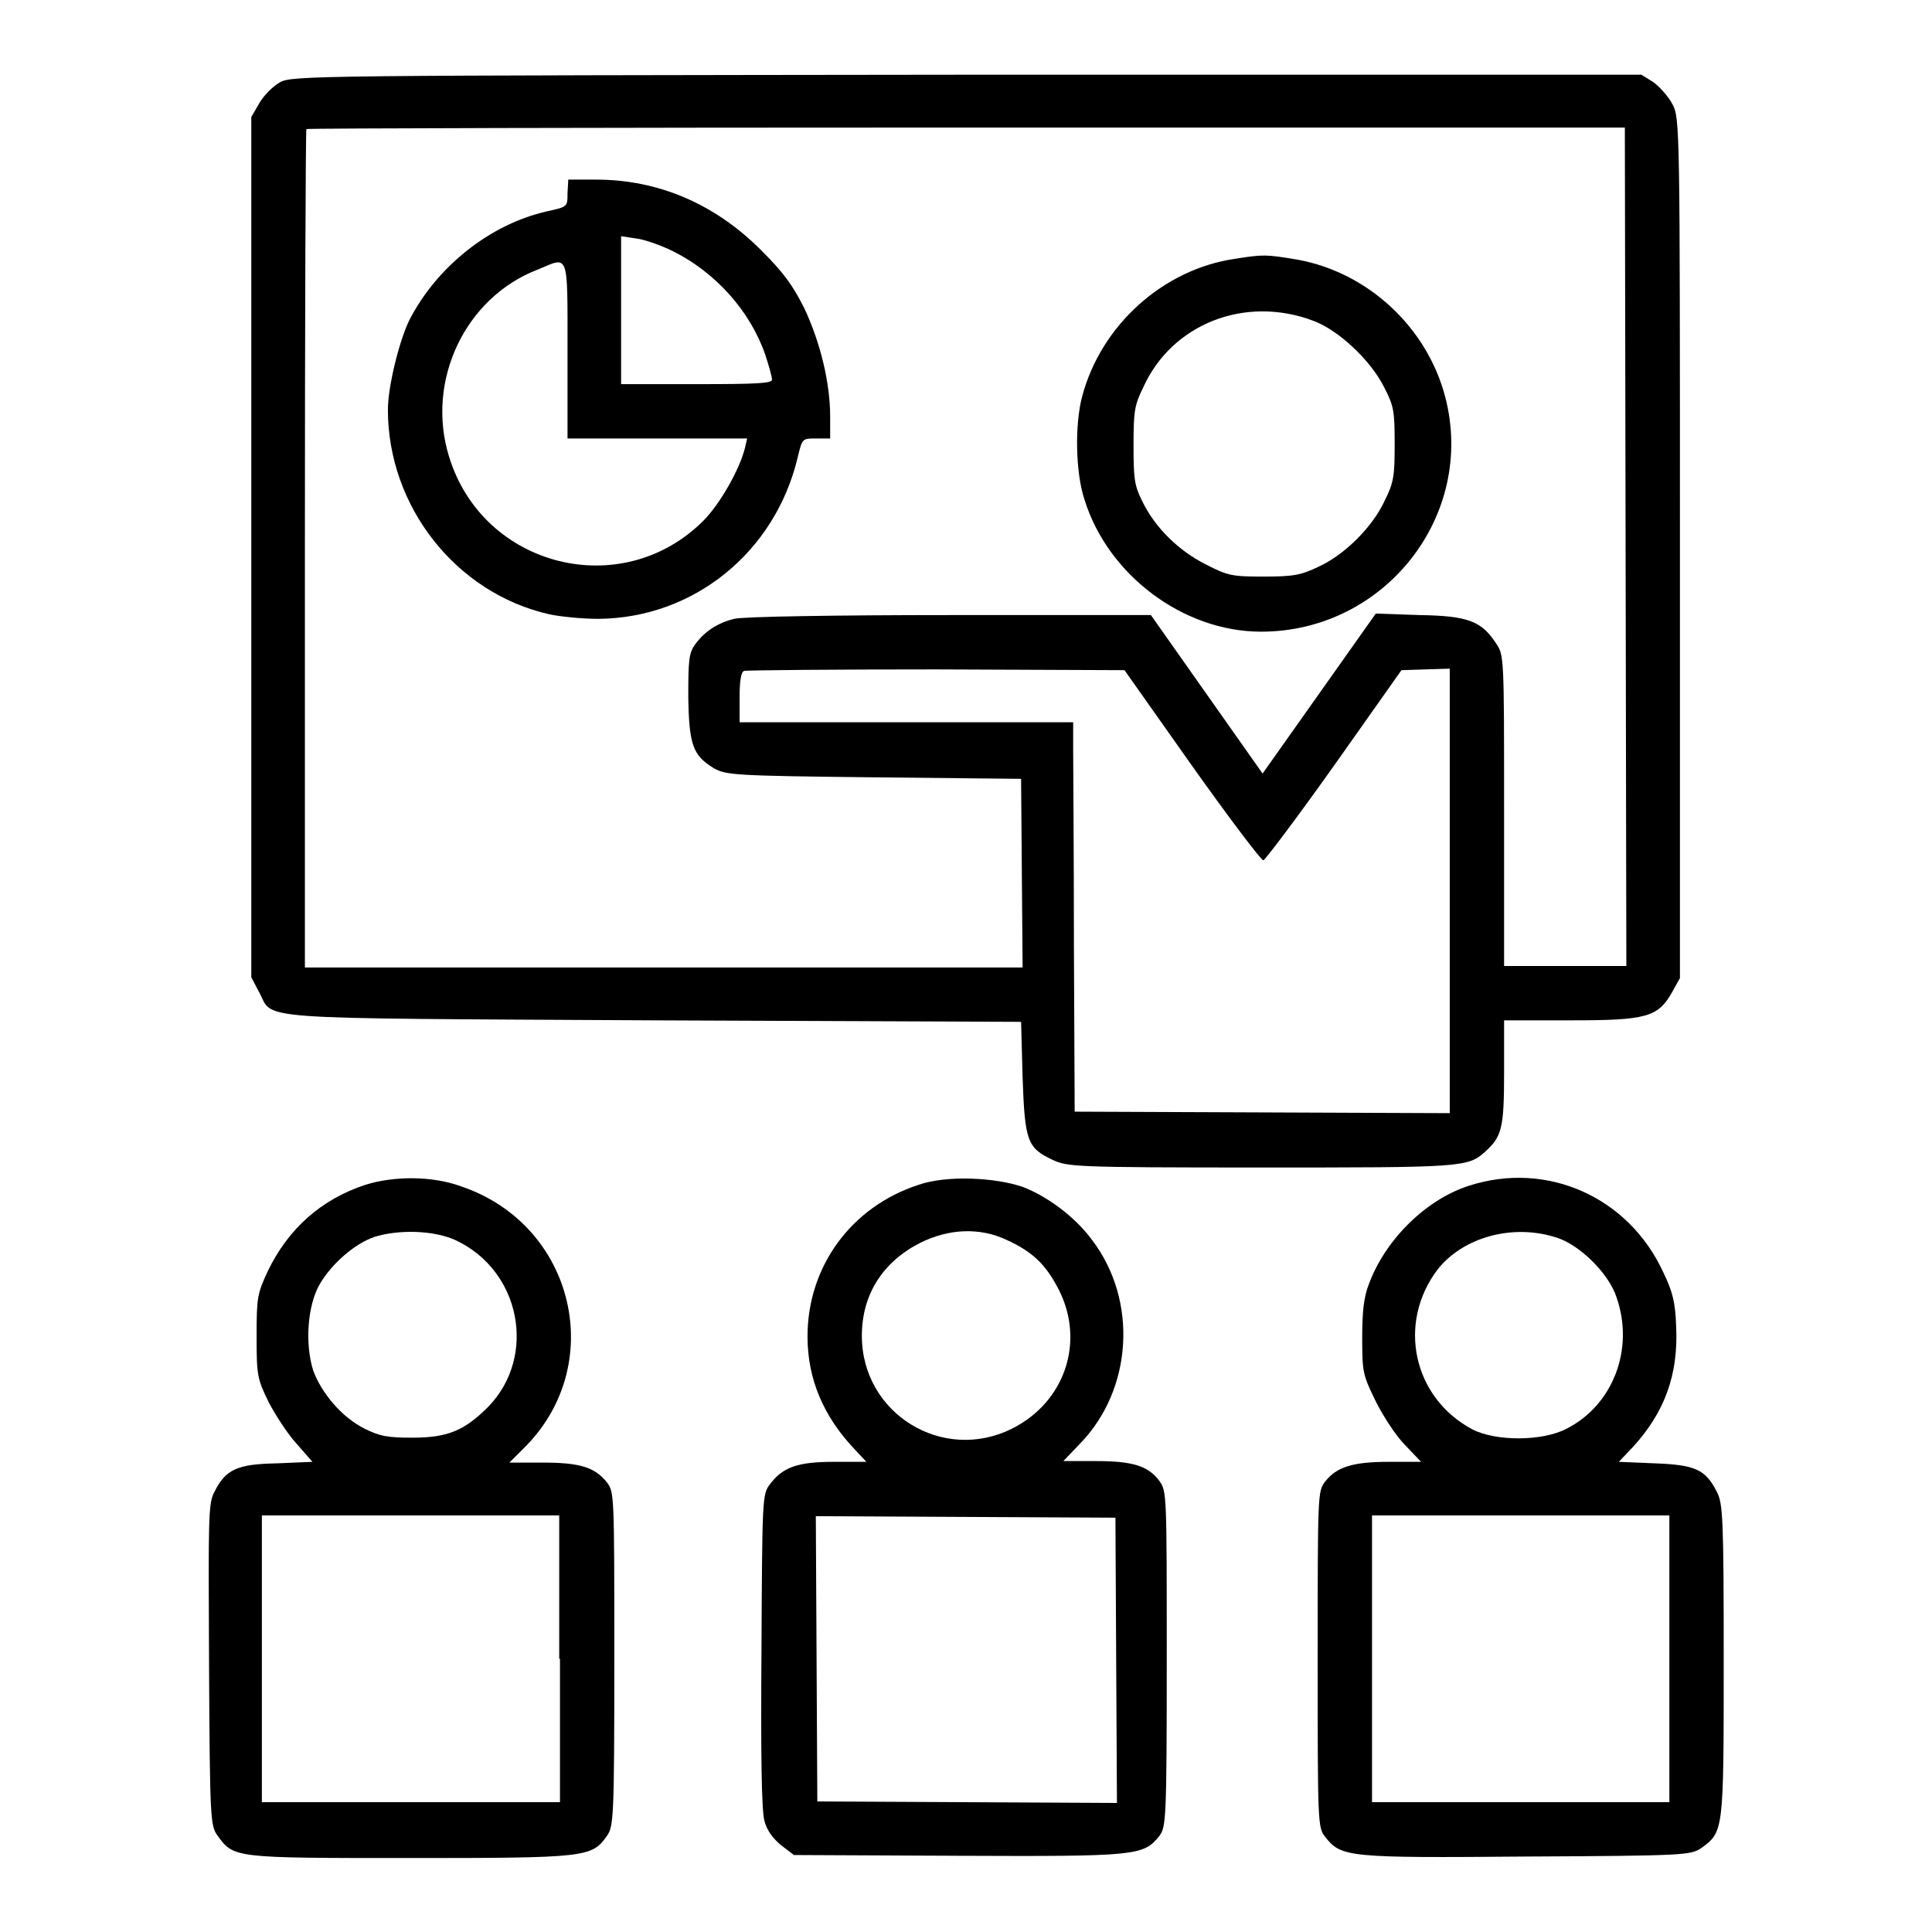 <?xml version="1.0" encoding="utf-8"?>
<!-- Svg Vector Icons : http://www.onlinewebfonts.com/icon -->
<!DOCTYPE svg PUBLIC "-//W3C//DTD SVG 1.1//EN" "http://www.w3.org/Graphics/SVG/1.1/DTD/svg11.dtd">
<svg version="1.1" xmlns="http://www.w3.org/2000/svg" xmlns:xlink="http://www.w3.org/1999/xlink" x="0px" y="0px" viewBox="0 0 256 256" enable-background="new 0 0 256 256" xml:space="preserve">
<g><g><g><path fill="#000000" d="M37.1,10.9c-0.9,0.5-2.1,1.7-2.7,2.7l-1.1,1.9v57v57l1,1.9c2.1,3.8-2.4,3.5,52.2,3.8l48.8,0.2l0.2,7.4c0.3,8.4,0.6,9.3,4,10.9c2,0.9,2.8,1,27.5,1c26.6,0,27.5,0,29.8-2.1c2.2-2,2.5-3.1,2.5-10.5v-6.9h8.8c10.1,0,11.6-0.4,13.5-3.8l1-1.8V72.6c0-55.7,0-57-1-58.8c-0.5-1-1.7-2.3-2.5-2.9l-1.6-1h-89.4C42,10,38.7,10,37.1,10.9z M215.4,72.4l0.1,55.6h-8.1h-8.1v-20.6c0-20.6,0-20.6-1.1-22.2c-1.9-2.9-3.7-3.6-10.1-3.7l-5.8-0.2l-7.5,10.6l-7.5,10.6l-7.4-10.5l-7.4-10.5h-26.7c-14.7,0-27.5,0.2-28.5,0.5c-2.1,0.5-3.9,1.6-5.2,3.4c-0.8,1.1-0.9,2-0.9,6.9c0.1,6.4,0.6,7.8,3.4,9.5c1.6,0.9,2.7,1,21.2,1.2l19.5,0.2l0.1,12.5l0.1,12.5H88H40.4V72.7c0-30.5,0.1-55.5,0.2-55.6s39.5-0.2,87.5-0.2l87.2,0L215.4,72.4z M157.9,101.4c4.9,6.9,9.2,12.6,9.5,12.6c0.2,0,4.5-5.7,9.4-12.6l8.9-12.6l3.2-0.1l3.2-0.1V118v29.5l-24.8-0.1l-24.9-0.1l-0.1-22.1c0-12.2-0.1-23.8-0.1-25.8l0-3.7h-22.1H98v-3.3c0-2.2,0.2-3.4,0.6-3.5c0.3-0.1,11.8-0.2,25.5-0.2l24.9,0.1L157.9,101.4z"/><path fill="#000000" d="M75.2,25.6c0,1.8,0,1.8-2.7,2.4c-7.6,1.7-14.7,7.4-18.3,14.5c-1.3,2.7-2.8,8.7-2.8,11.8c0,12.8,9,24.3,21.4,27.1c1.4,0.3,4.3,0.6,6.5,0.6c12.6-0.1,23.4-8.8,26.4-21.4c0.6-2.5,0.6-2.5,2.4-2.5h1.9v-2.9c0-4.5-1.3-9.8-3.4-14.3c-1.6-3.2-2.8-4.8-5.8-7.8c-6.1-6.1-13.6-9.3-21.8-9.3h-3.7L75.2,25.6L75.2,25.6z M89.2,33.3c5.6,2.8,10.2,7.9,12.2,13.7c0.5,1.5,0.9,3,0.9,3.3c0,0.5-2,0.6-10,0.6h-10v-9.8v-9.8l2,0.3C85.3,31.7,87.6,32.5,89.2,33.3z M75.2,46.4v11.7h11.9H99l-0.3,1.3c-0.7,2.8-3.3,7.4-5.5,9.6C82.4,79.8,64,75.2,59.5,60.5c-3.1-10,2.1-21.1,11.8-24.8C75.4,34,75.2,33.2,75.2,46.4z"/><path fill="#000000" d="M163.6,34.3c-9.5,1.4-17.7,8.8-20.2,18.2c-1,3.7-0.9,10.1,0.3,13.7c3.1,10,13.1,17.5,23.4,17.5c16.4,0,28.5-15.4,24.4-31.1c-2.4-9.2-10.2-16.5-19.6-18.2C167.7,33.7,167.4,33.7,163.6,34.3z M174,42.5c3.3,1.2,7.6,5.2,9.4,8.8c1.3,2.5,1.4,3.2,1.4,7.5c0,4.2-0.1,5.1-1.3,7.5c-1.6,3.5-5.3,7.2-8.8,8.8c-2.3,1.1-3.3,1.3-7.2,1.3c-4.2,0-4.8-0.1-7.7-1.6c-3.6-1.8-6.8-4.9-8.5-8.5c-1-2-1.1-3-1.1-7.3c0-4.4,0.1-5.3,1.3-7.7C155.3,42.9,165,39.1,174,42.5z"/><path fill="#000000" d="M48.4,157c-5.8,1.9-10.2,5.8-12.9,11.4c-1.4,3-1.5,3.5-1.5,8.7c0,5.2,0.1,5.6,1.6,8.7c0.9,1.7,2.5,4.2,3.7,5.5l2.1,2.4l-4.7,0.2c-5.3,0.1-6.8,0.8-8.3,3.8c-0.8,1.5-0.8,3.3-0.7,22.9c0.1,20.6,0.2,21.3,1.1,22.6c2.2,3,2,3,25.5,3c23.4,0,24.1-0.1,26.1-2.9c0.9-1.3,1-2.1,1-23.5c0-21.9,0-22.1-1-23.4c-1.6-2-3.6-2.6-8.5-2.6h-4.4l1.8-1.8c11.3-11,6.9-29.7-8.2-34.8C57.3,155.8,52.2,155.8,48.4,157z M60.3,164.3c8.7,4,10.9,15.4,4.4,22.1c-3.1,3.1-5.3,4.1-10,4.1c-3.4,0-4.4-0.2-6.4-1.2c-3-1.5-5.7-4.7-6.8-7.7c-1.1-3.5-0.8-8.6,0.9-11.5c1.6-2.7,4.6-5.3,7.2-6.2C52.8,162.9,57.4,163,60.3,164.3z M74.2,219.8v19H54.5H34.7v-19v-19h19.7h19.7V219.8z"/><path fill="#000000" d="M121.7,157c-8.9,2.9-14.7,10.8-14.7,20.1c0,5.6,2.1,10.6,6.3,15l1.5,1.6h-4.3c-4.8,0-6.8,0.7-8.5,3c-1,1.3-1,2-1.1,22c-0.1,13.6,0,21.3,0.4,22.6c0.3,1.2,1.1,2.3,2.2,3.2l1.7,1.3l21.7,0.1c23.7,0.1,24.6,0,26.7-2.6c0.9-1.2,1-1.9,1-23.5c0-22.1,0-22.2-1-23.6c-1.5-2-3.6-2.6-8.4-2.6h-4.3l2.2-2.3c7-7.2,7.7-19,1.6-27c-2.2-3-5.8-5.7-9.1-7C131.9,156,125.4,155.7,121.7,157z M133.4,164.3c3.5,1.6,5.2,3.3,6.9,6.6c3.5,6.9,0.8,14.9-6.2,18.4c-9.2,4.6-19.9-2-19.9-12.3c0-5.5,2.8-9.8,7.7-12.3C125.7,162.8,129.8,162.6,133.4,164.3z M147.9,220l0.1,18.9l-19.8-0.1l-19.9-0.1l-0.1-18.9l-0.1-18.9l19.8,0.1l19.9,0.1L147.9,220z"/><path fill="#000000" d="M194.7,157.1c-5.7,1.8-11.1,7.1-13.3,13c-0.7,1.8-0.9,3.7-0.9,7.2c0,4.6,0.1,4.9,1.8,8.4c1,2,2.7,4.6,3.9,5.8l2.1,2.2h-4.3c-4.8,0-6.9,0.7-8.4,2.6c-1,1.3-1,1.5-1,23.6c0,21.6,0,22.3,1,23.5c2.1,2.7,3,2.8,26.7,2.6c21.1-0.1,21.7-0.2,23.1-1.1c3-2.2,3-2.1,3-24.9c0-18.7-0.1-20.8-0.9-22.3c-1.5-3-2.9-3.6-8.2-3.8l-4.8-0.2l1.9-2c4.2-4.6,6-9.6,5.7-15.9c-0.1-3.3-0.5-4.7-1.7-7.2C215.8,158.6,205,153.8,194.7,157.1z M206.3,164c3.1,1,6.9,4.8,7.9,7.9c2.4,6.9-0.5,14.3-6.6,17.4c-3.2,1.7-9.4,1.7-12.5,0.1c-7.9-4.2-10-14.1-4.6-21.2C193.9,163.9,200.5,162.1,206.3,164z M221.2,219.8v19h-19.7h-19.7v-19v-19h19.7h19.7V219.8z"/></g></g></g>
</svg>